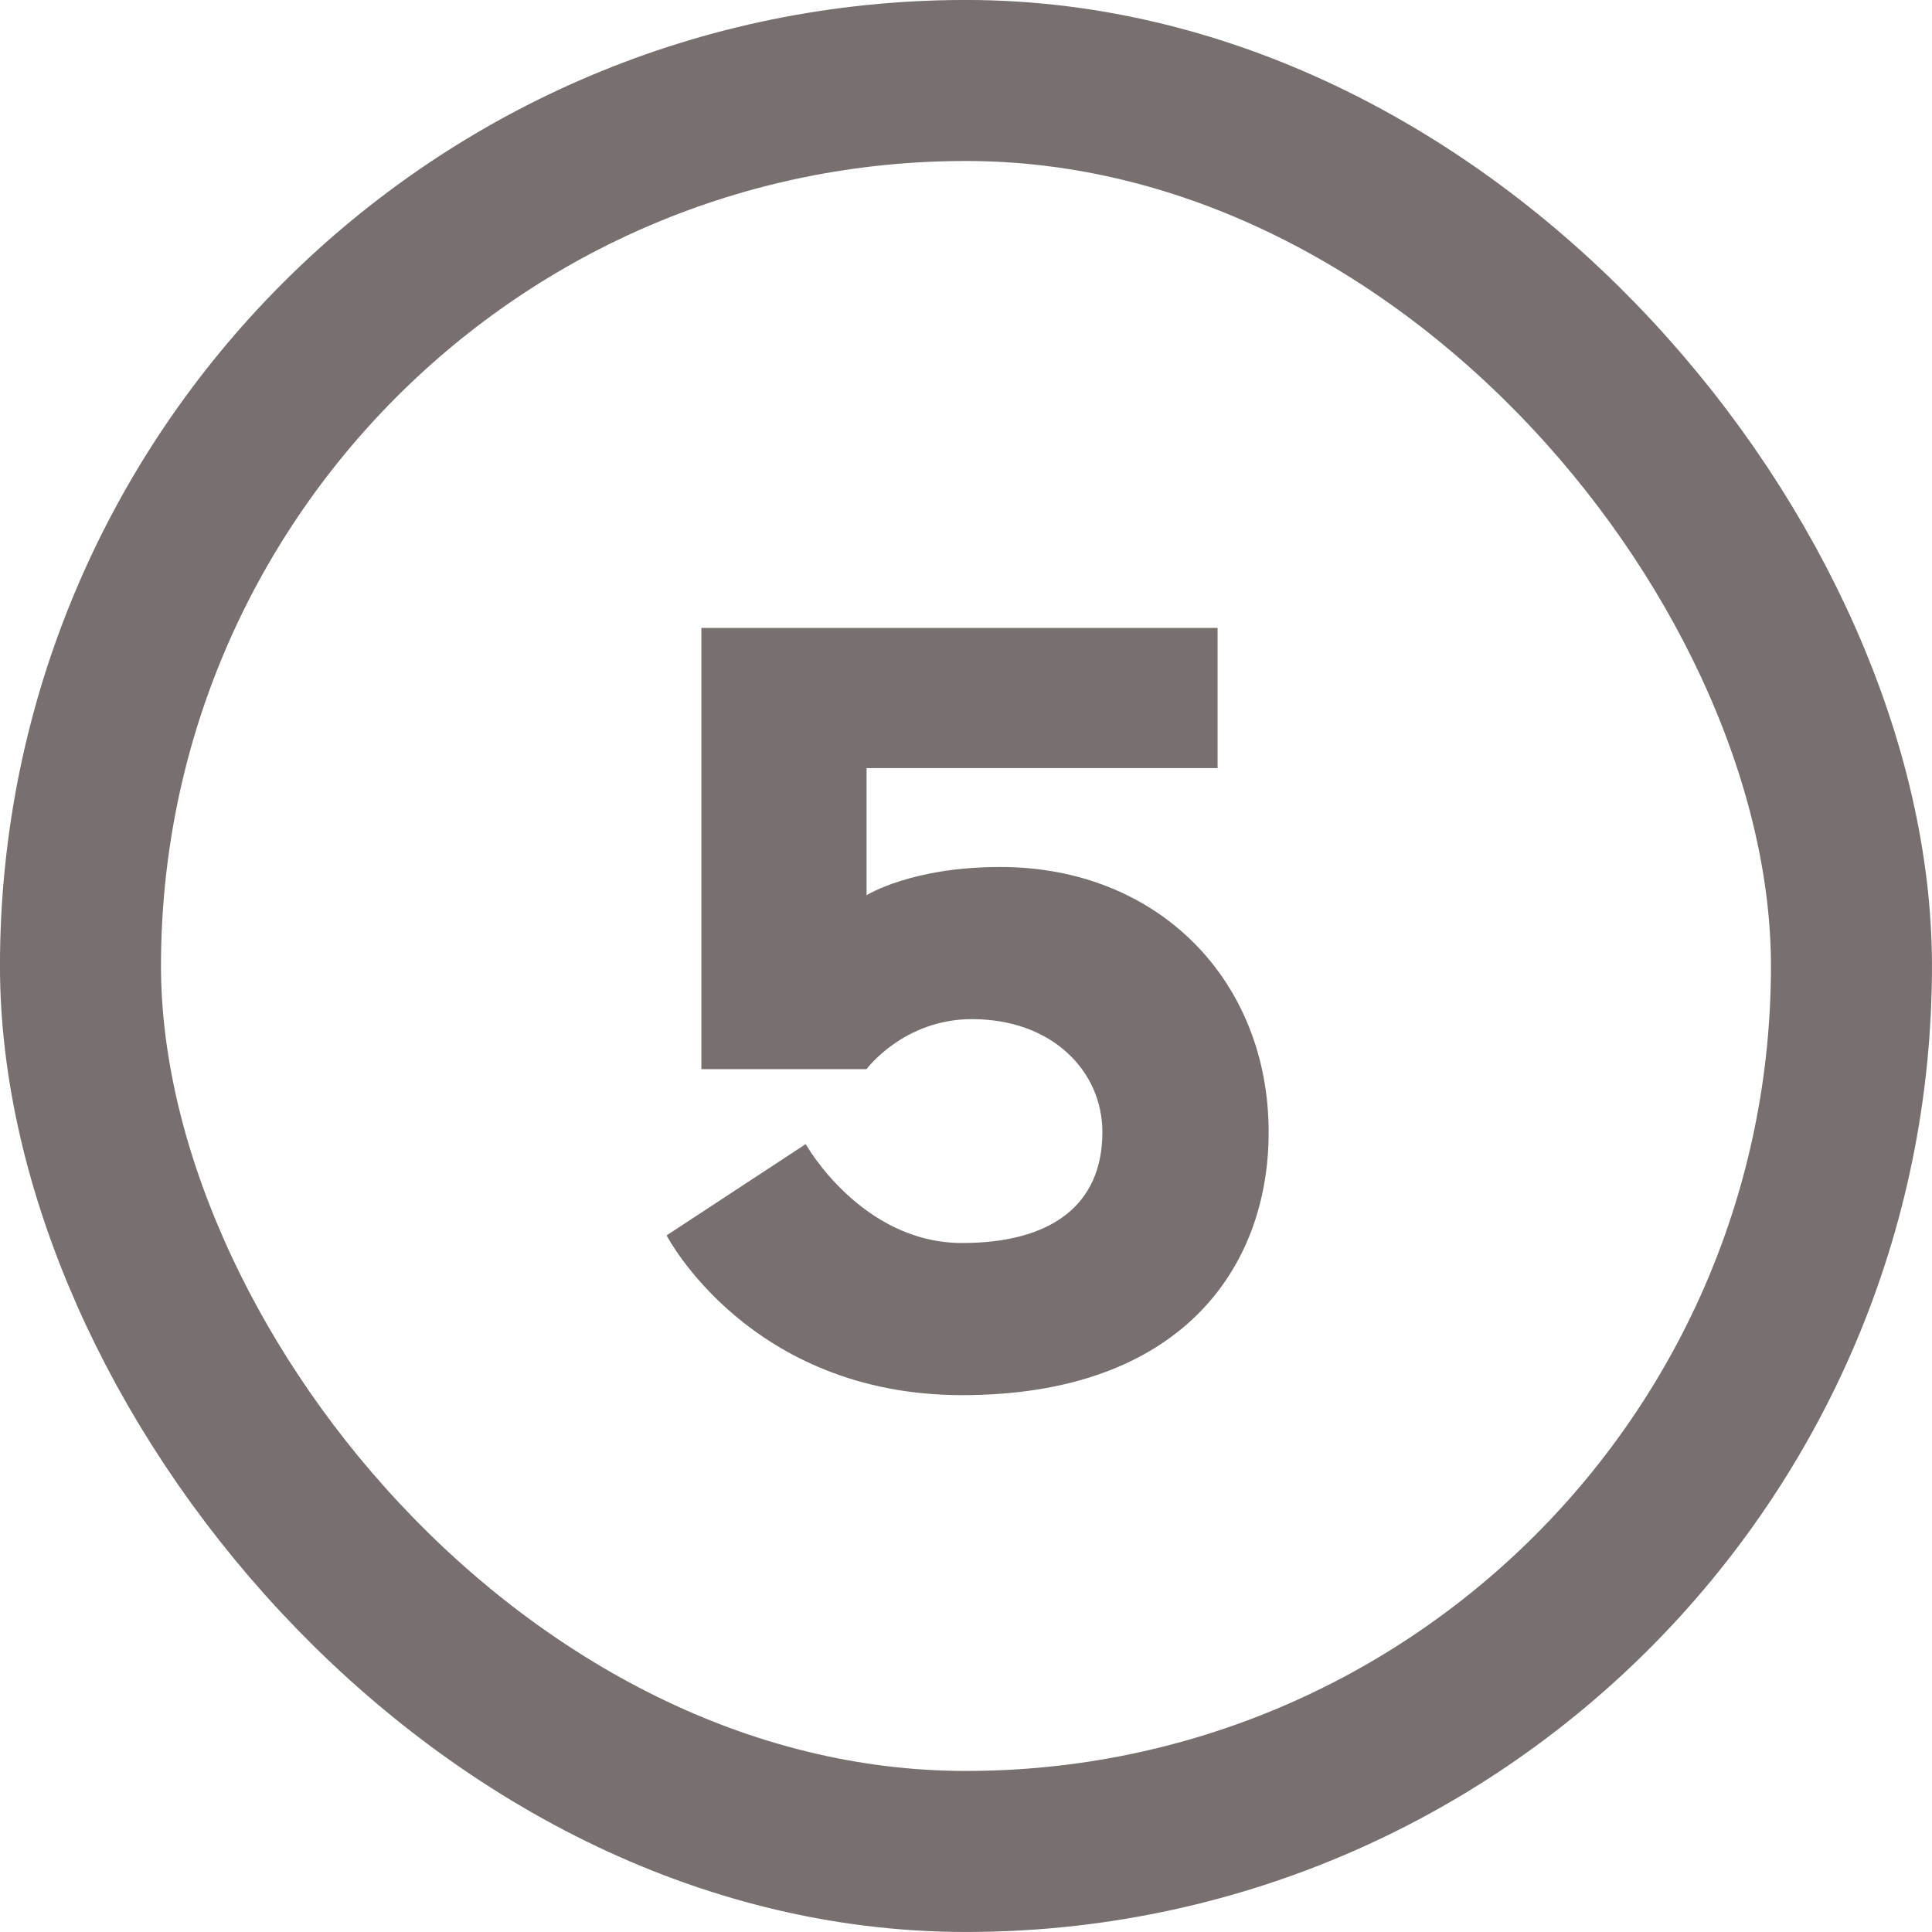 <?xml version="1.0" encoding="UTF-8"?>
<svg width="32px" height="32px" viewBox="0 0 32 32" version="1.1" xmlns="http://www.w3.org/2000/svg" xmlns:xlink="http://www.w3.org/1999/xlink">
    <!-- Generator: Sketch 55 (78076) - https://sketchapp.com -->
    <title>5 inactive</title>
    <desc>Created with Sketch.</desc>
    <g id="Asset-Library" stroke="none" stroke-width="1" fill="none" fill-rule="evenodd">
        <g id="5-inactive">
            <rect id="Rectangle" stroke="#786F6F" stroke-width="2.667" x="1.333" y="1.333" width="29.333" height="29.333" rx="14.667"></rect>
            <path d="M20.167,12.722 L14.353,12.722 L14.353,14.828 C14.353,14.828 15.091,14.36 16.567,14.36 C19.195,14.36 21.013,16.25 21.013,18.752 C21.013,21.002 19.555,23.108 15.937,23.108 C12.409,23.108 11.041,20.462 11.041,20.462 L13.345,18.95 C13.345,18.95 14.263,20.588 15.937,20.588 C17.413,20.588 18.259,19.958 18.259,18.752 C18.259,17.744 17.431,16.88 16.099,16.88 C14.965,16.88 14.353,17.708 14.353,17.708 L11.617,17.708 L11.617,10.4 L20.167,10.4 L20.167,12.722 Z" id="5" fill="#786F6F" fill-rule="nonzero"></path>
        </g>
    </g>
</svg>